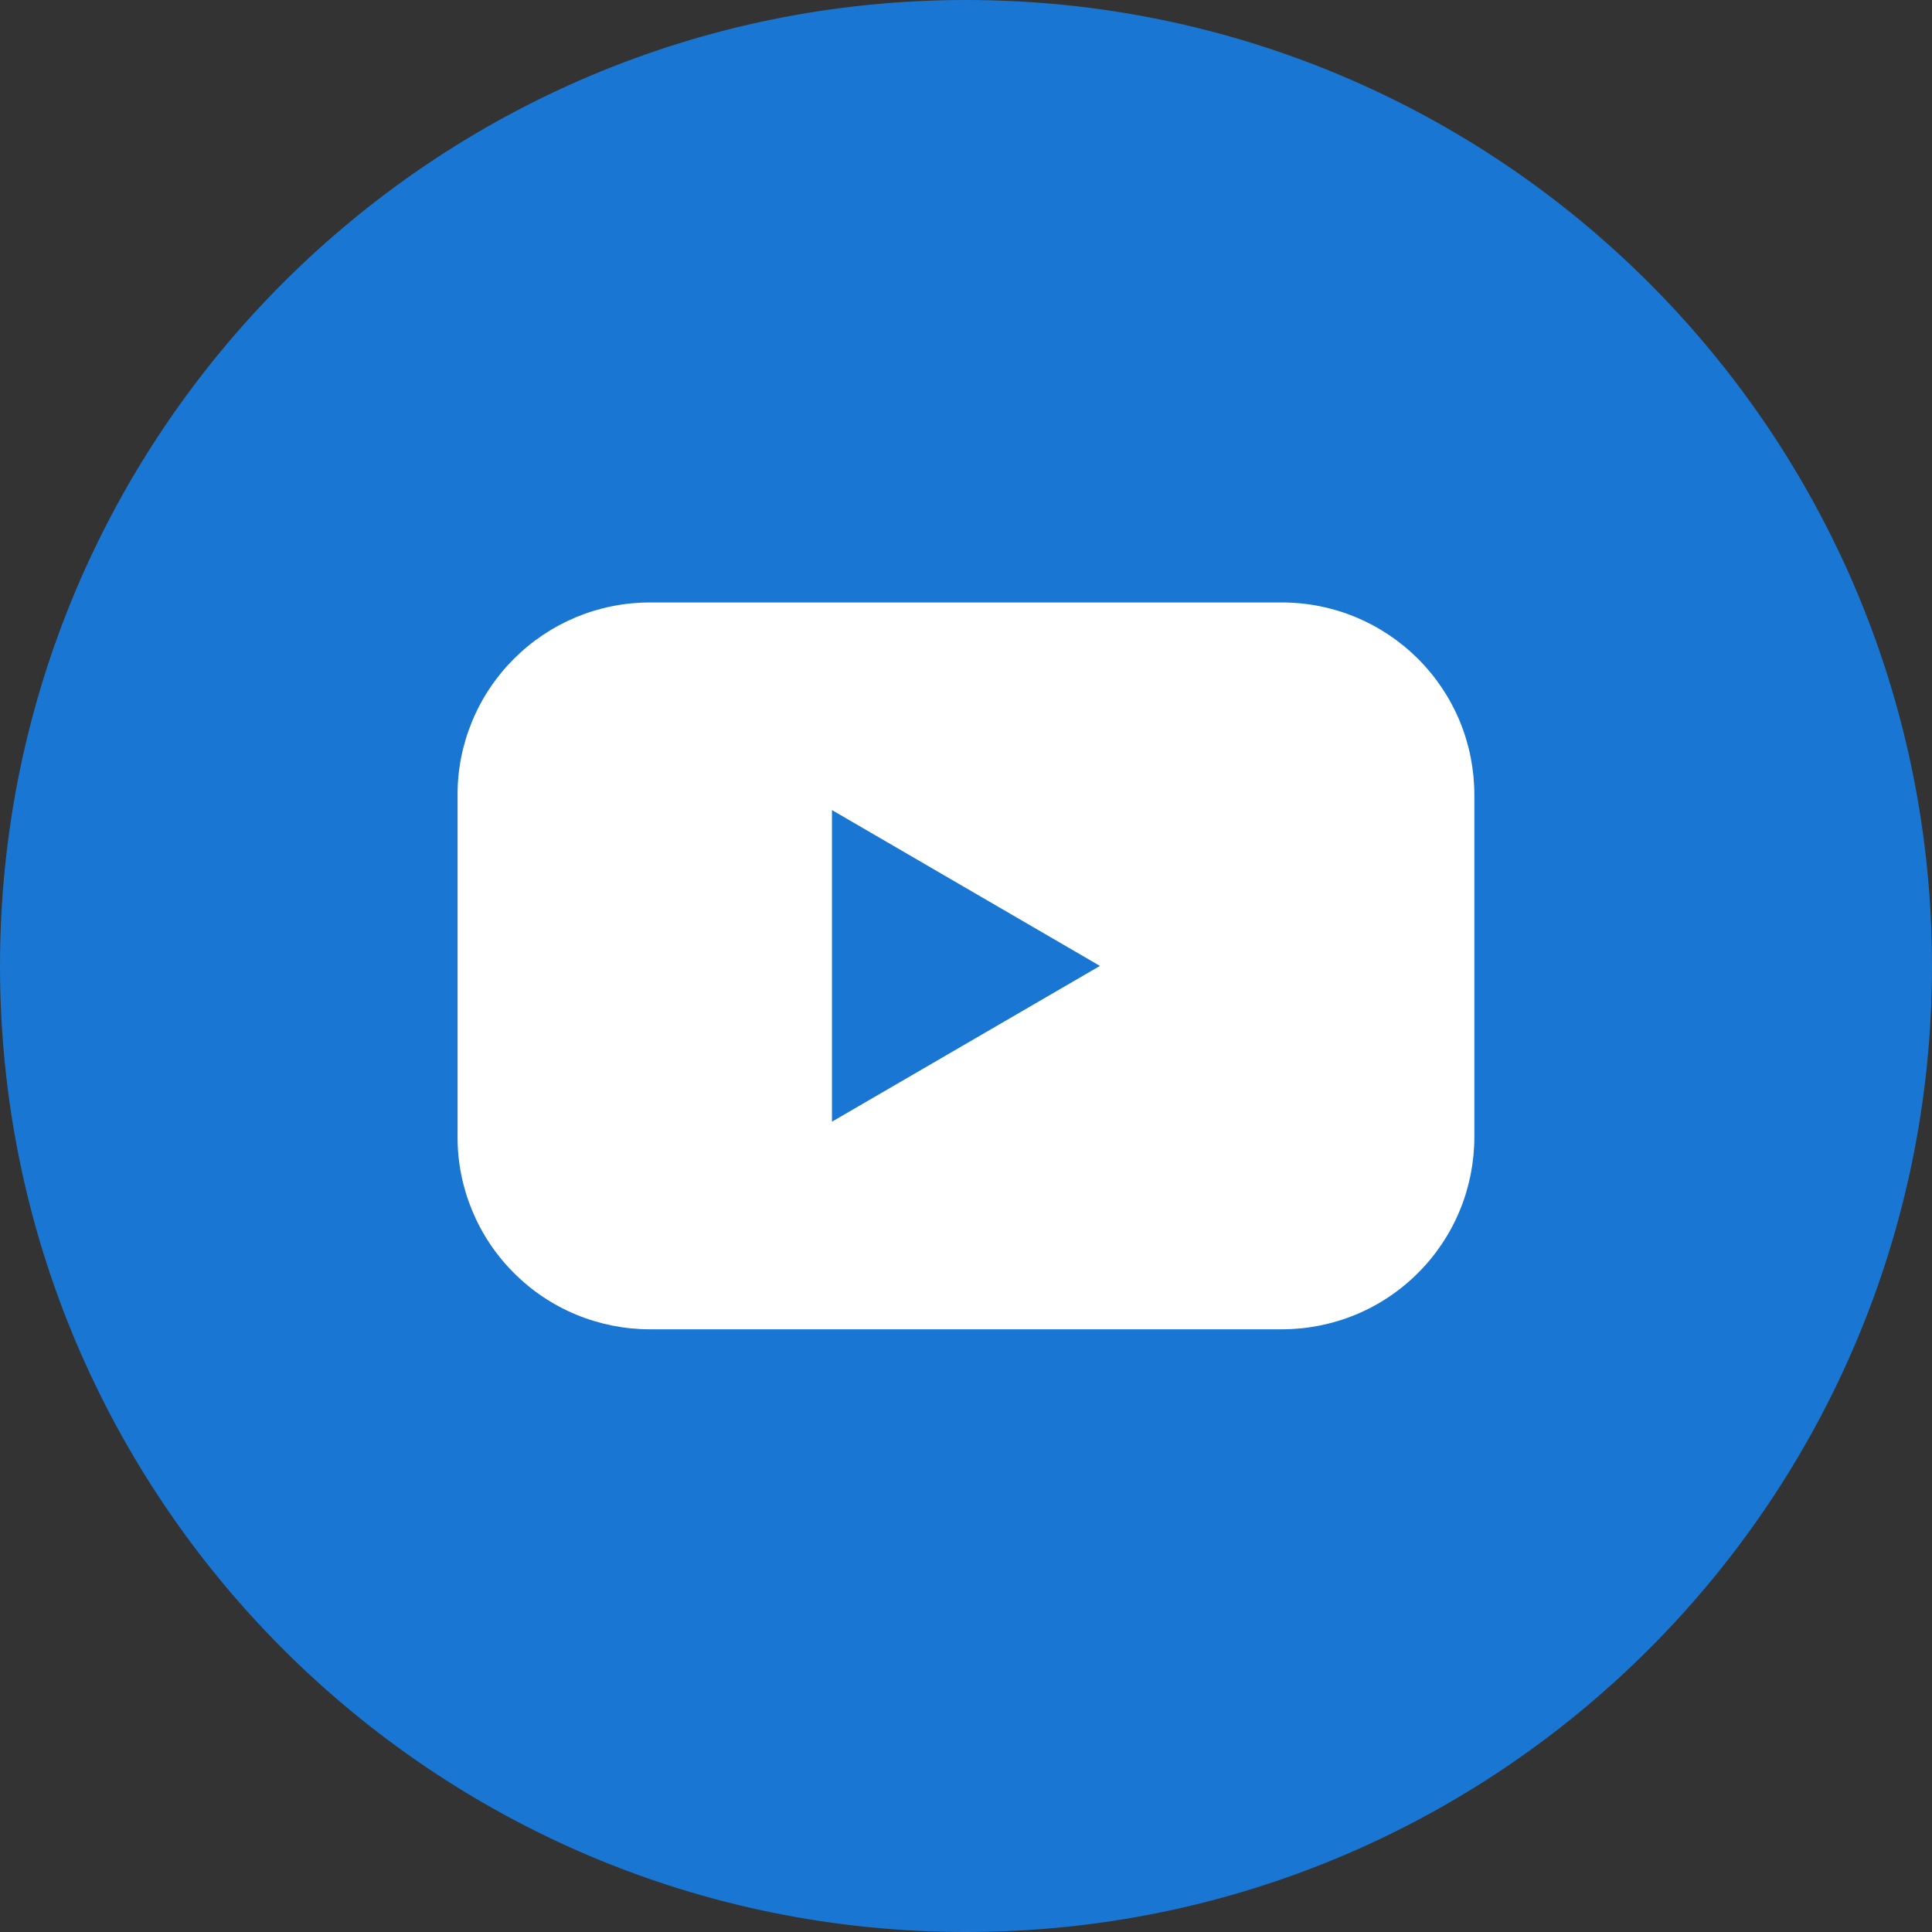<svg width="24" height="24" viewBox="0 0 24 24" fill="none" xmlns="http://www.w3.org/2000/svg">
<rect x="0" y="0" width="24" height="24" fill="#333333" stroke="none"/>
<path d="M12 24C18.627 24 24 18.627 24 12C24 5.373 18.627 0 12 0C5.373 0 0 5.373 0 12C0 18.627 5.373 24 12 24Z" fill="#1976D2"/>
<path d="M15.926 7.484H8.073C7.759 7.484 7.448 7.546 7.158 7.666C6.868 7.787 6.605 7.963 6.383 8.185C6.161 8.407 5.985 8.67 5.865 8.96C5.745 9.25 5.683 9.561 5.684 9.875V14.122C5.683 14.436 5.745 14.747 5.865 15.037C5.985 15.327 6.161 15.591 6.383 15.812C6.605 16.035 6.868 16.211 7.158 16.331C7.448 16.451 7.759 16.513 8.073 16.513H15.926C16.24 16.513 16.551 16.451 16.841 16.331C17.131 16.211 17.394 16.035 17.616 15.812C17.838 15.591 18.014 15.327 18.134 15.037C18.254 14.747 18.315 14.436 18.315 14.122V9.875C18.315 9.561 18.254 9.25 18.134 8.96C18.014 8.67 17.838 8.407 17.616 8.185C17.394 7.963 17.131 7.787 16.841 7.666C16.551 7.546 16.24 7.484 15.926 7.484ZM10.335 13.934V10.063L13.664 11.999L10.335 13.934Z" fill="white"/>
</svg>
